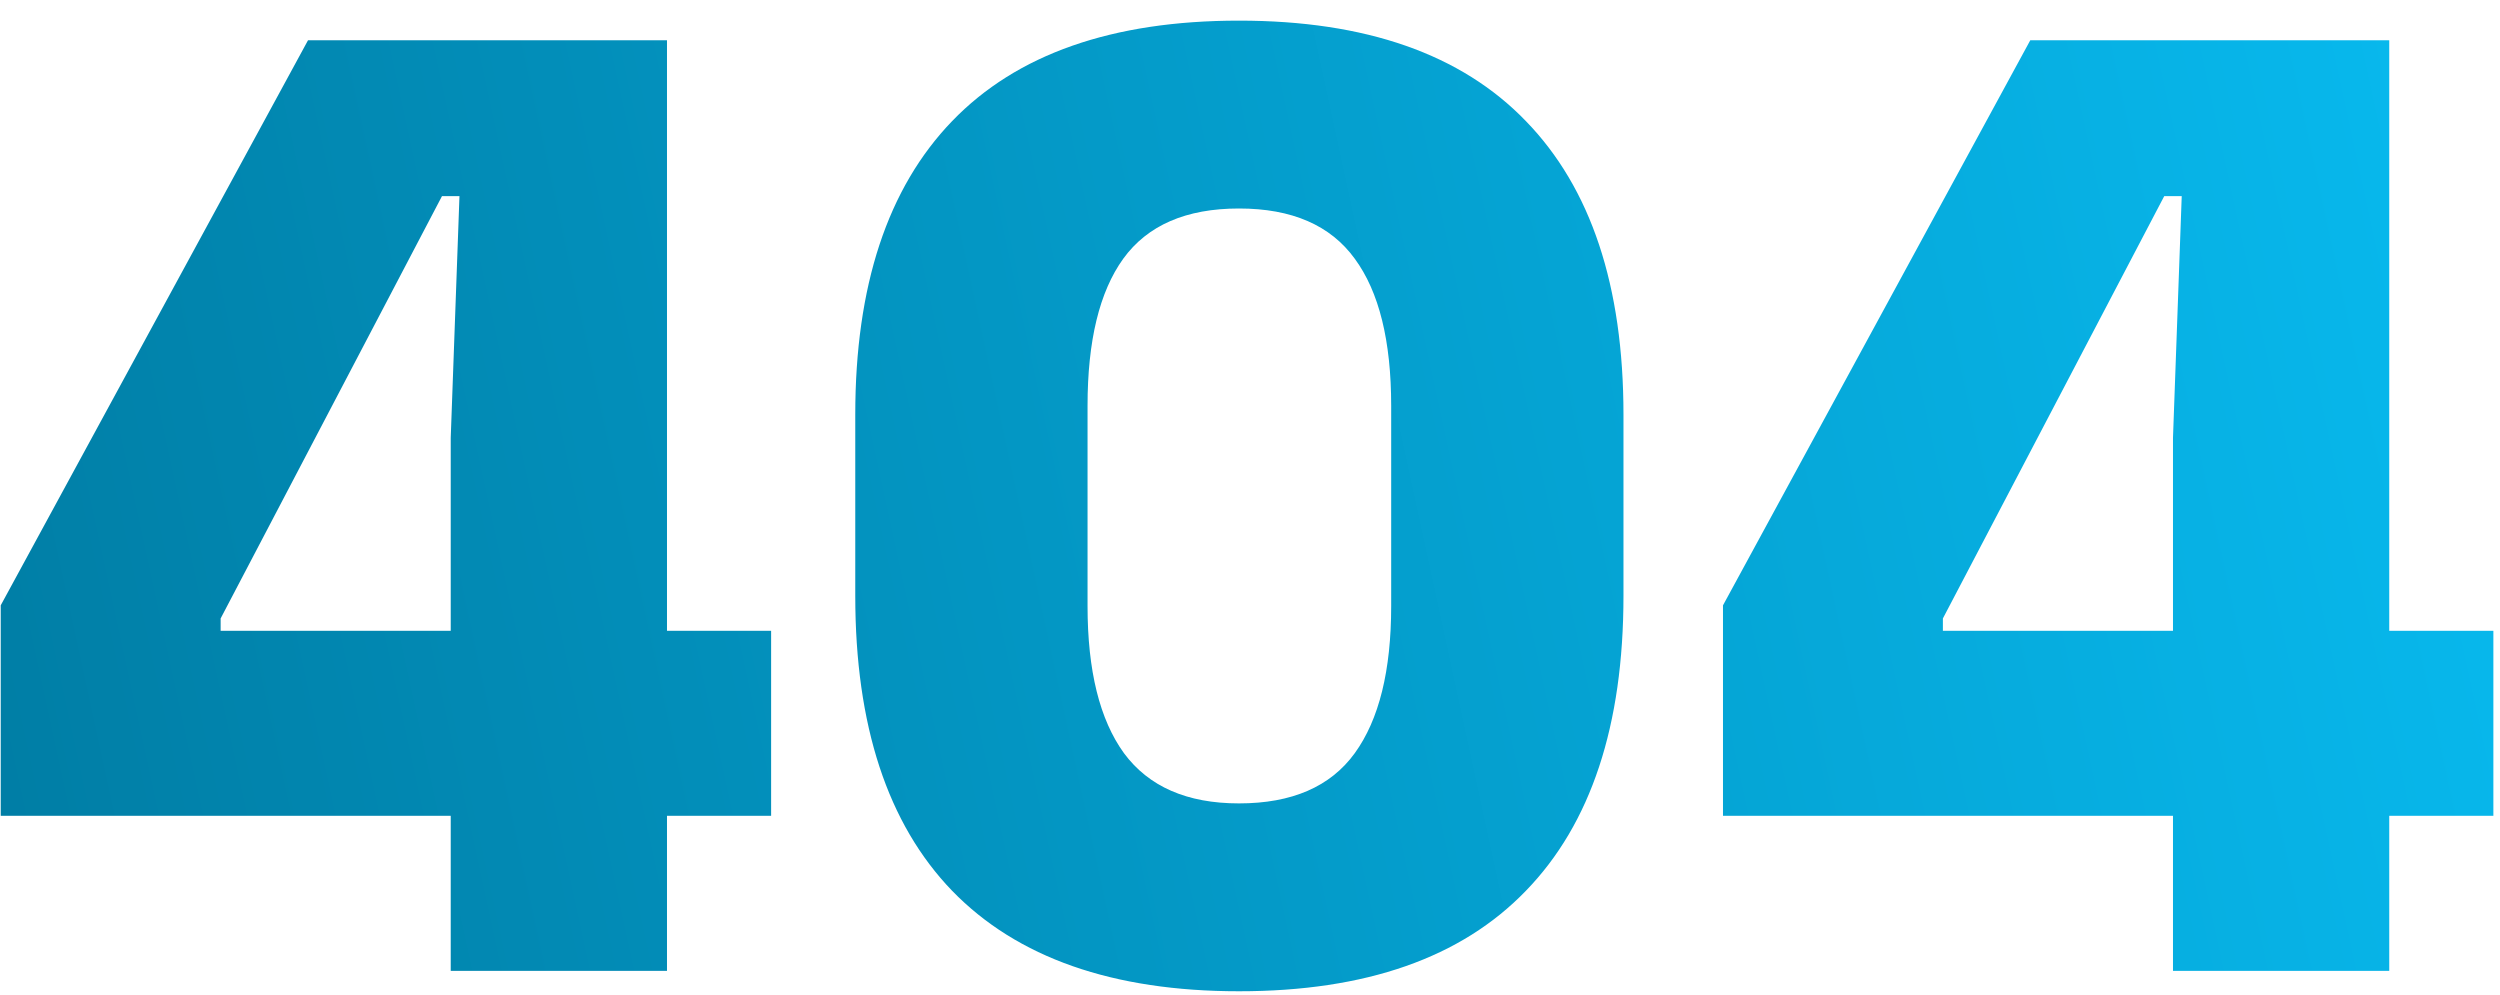 <svg width="103" height="41" viewBox="0 0 103 41" fill="none" xmlns="http://www.w3.org/2000/svg">
<path d="M18.57 40V18.04L18.93 8.08H18.21L9.09 25.48V29.2L5.52 25.99H31.77V33.61H0.03V24.94L12.69 1.66H27.48V40H18.57ZM51.047 40.84C45.847 40.84 41.907 39.46 39.227 36.7C36.567 33.94 35.237 29.89 35.237 24.55V17.08C35.237 11.78 36.567 7.75 39.227 4.99C41.887 2.23 45.827 0.85 51.047 0.85C56.267 0.85 60.207 2.23 62.867 4.99C65.547 7.75 66.887 11.78 66.887 17.08V24.55C66.887 29.89 65.547 33.94 62.867 36.7C60.207 39.46 56.267 40.84 51.047 40.84ZM51.047 33.1C53.227 33.1 54.817 32.41 55.817 31.03C56.817 29.65 57.317 27.63 57.317 24.97V16.72C57.317 14.04 56.817 12.02 55.817 10.66C54.817 9.28 53.227 8.59 51.047 8.59C48.867 8.59 47.277 9.28 46.277 10.66C45.297 12.02 44.807 14.04 44.807 16.72V24.97C44.807 27.63 45.307 29.65 46.307 31.03C47.327 32.41 48.907 33.1 51.047 33.1ZM89.527 40V18.04L89.887 8.08H89.167L80.047 25.48V29.2L76.477 25.99H102.727V33.61H70.987V24.94L83.647 1.66H98.437V40H89.527Z" fill="url(#paint0_linear_1410_2393)"/>
<defs>
<linearGradient id="paint0_linear_1410_2393" x1="126.522" y1="5.333" x2="-3.467" y2="33.53" gradientUnits="userSpaceOnUse">
<stop offset="0.051" stop-color="#09C3FA"/>
<stop offset="1" stop-color="#007CA3"/>
</linearGradient>
</defs>
</svg>
